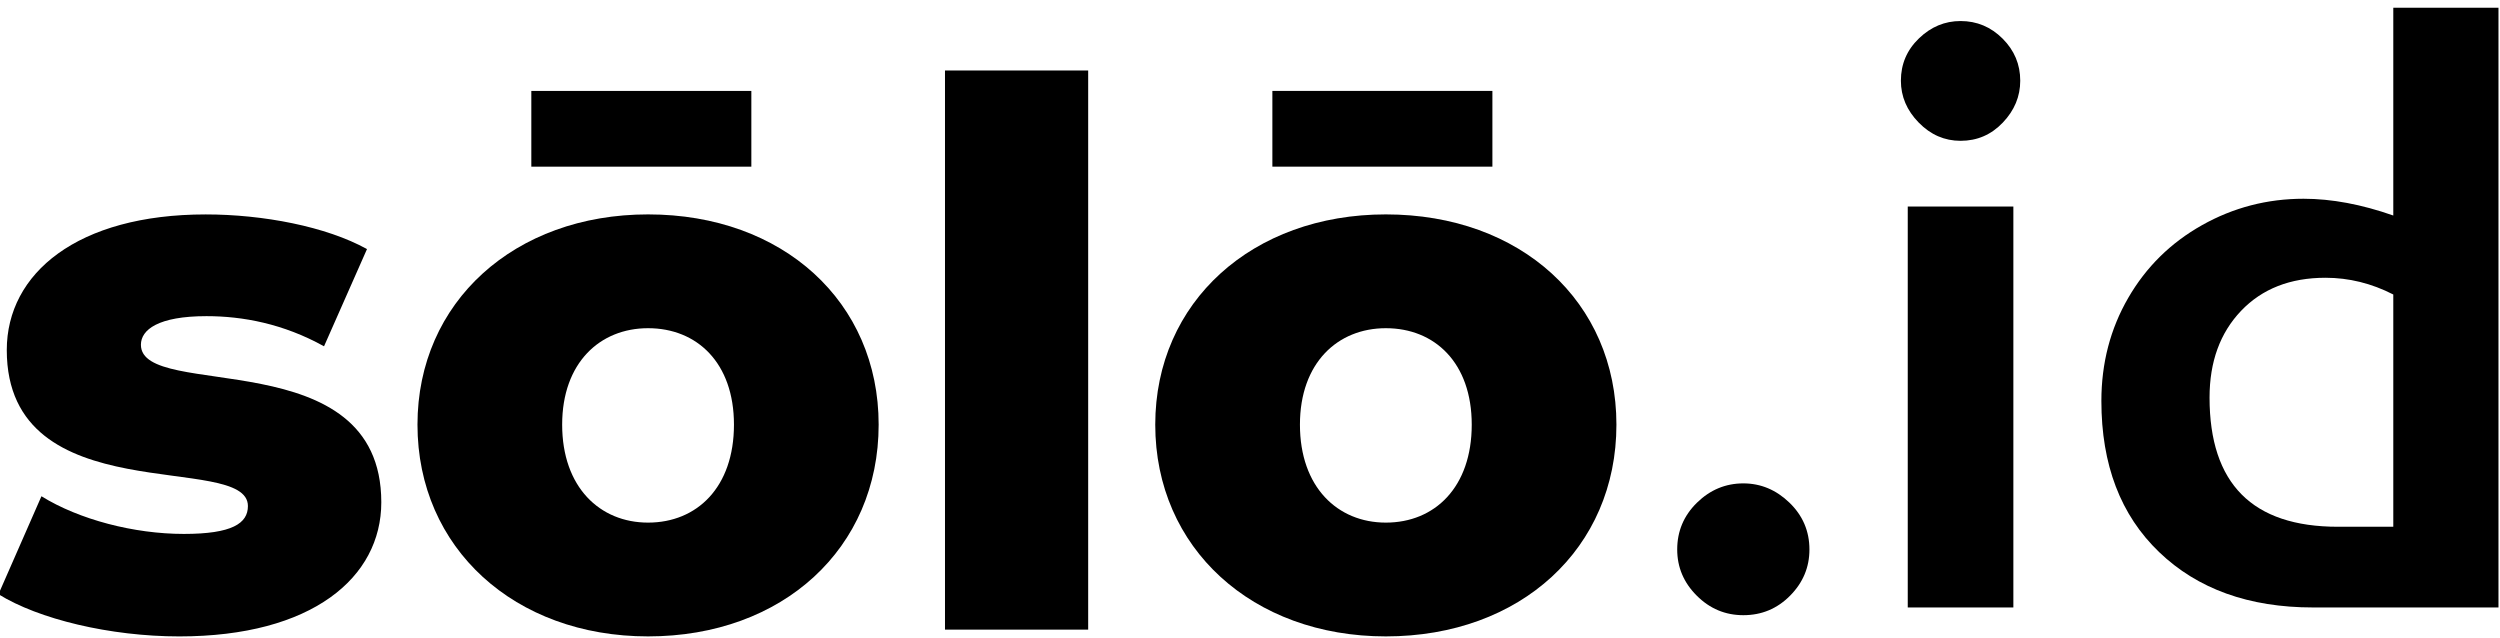 <svg xmlns="http://www.w3.org/2000/svg" xmlns:xlink="http://www.w3.org/1999/xlink" id="Layer_1" x="0px" y="0px" viewBox="0 0 200 51" xml:space="preserve"><g>	<path d="M42.506,7.273h17.602v6.059H42.506V7.273z"></path></g><g>	<path d="M101.79,7.273h17.602v6.059h-17.602V7.273z"></path></g><g>	<path d="M139.466,38.671c1.396,0,2.627,0.515,3.692,1.545c1.065,1.031,1.597,2.279,1.597,3.744  c0,1.42-0.515,2.65-1.545,3.692c-1.03,1.042-2.278,1.563-3.744,1.563c-1.442,0-2.685-0.521-3.726-1.563  c-1.043-1.042-1.563-2.272-1.563-3.692c0-1.464,0.527-2.713,1.58-3.744  C136.81,39.186,138.047,38.671,139.466,38.671z"></path>	<path d="M156.845,1.683c1.305,0,2.426,0.47,3.365,1.408c0.939,0.939,1.409,2.061,1.409,3.366  c0,1.259-0.465,2.376-1.392,3.348c-0.927,0.974-2.055,1.46-3.382,1.46c-1.283,0-2.399-0.487-3.349-1.46  c-0.95-0.972-1.425-2.089-1.425-3.348c0-1.328,0.48-2.456,1.442-3.383  C154.474,2.146,155.585,1.683,156.845,1.683z M161.069,16.52V48.597h-8.449V16.52H161.069z"></path>	<path d="M191.463,17.241V0.618h8.415V48.597h-14.837c-5.128,0-9.232-1.476-12.312-4.431  c-3.08-2.953-4.619-6.983-4.619-12.089c0-3.022,0.715-5.77,2.147-8.243c1.43-2.473,3.4-4.413,5.907-5.822  c2.506-1.408,5.214-2.112,8.122-2.112C186.529,15.901,188.922,16.348,191.463,17.241z M187.033,42.141h4.43V23.56  c-1.74-0.892-3.549-1.339-5.426-1.339c-2.816,0-5.066,0.882-6.749,2.644c-1.682,1.764-2.524,4.075-2.524,6.938  C176.764,38.694,180.187,42.141,187.033,42.141z"></path></g><g>	<path d="M-0.122,47.537l3.437-7.837c3.014,1.869,7.415,3.014,11.394,3.014c3.858,0,5.124-0.844,5.124-2.23  c0-4.401-19.291,0.603-19.291-12.479c0-6.149,5.667-10.851,15.915-10.851c4.583,0,9.646,0.965,12.902,2.773  l-3.437,7.777c-3.255-1.809-6.511-2.412-9.404-2.412c-3.858,0-5.245,1.085-5.245,2.291  c0,4.522,19.231-0.362,19.231,12.6c0,6.028-5.547,10.73-16.157,10.73C8.8,50.913,3.072,49.526-0.122,47.537z  "></path>	<path d="M33.398,33.972c0-9.826,7.776-16.82,18.447-16.82c10.791,0,18.447,6.993,18.447,16.82  c0,9.887-7.655,16.94-18.447,16.94C41.174,50.913,33.398,43.859,33.398,33.972z M58.717,33.972  c0-4.944-2.953-7.716-6.872-7.716c-3.858,0-6.872,2.773-6.872,7.716c0,5.004,3.014,7.837,6.872,7.837  C55.764,41.809,58.717,38.976,58.717,33.972z"></path>	<path d="M75.599,5.639h11.455V50.37H75.599V5.639z"></path>	<path d="M92.42,33.972c0-9.826,7.776-16.82,18.447-16.82c10.79,0,18.447,6.993,18.447,16.82  c0,9.887-7.657,16.94-18.447,16.94C100.196,50.913,92.42,43.859,92.42,33.972z M117.739,33.972  c0-4.944-2.954-7.716-6.872-7.716c-3.858,0-6.872,2.773-6.872,7.716c0,5.004,3.014,7.837,6.872,7.837  C114.785,41.809,117.739,38.976,117.739,33.972z"></path></g><g></g><g></g><g></g><g></g><g></g><g></g><g></g><g></g><g></g><g></g><g></g><g></g><g></g><g></g><g></g></svg>